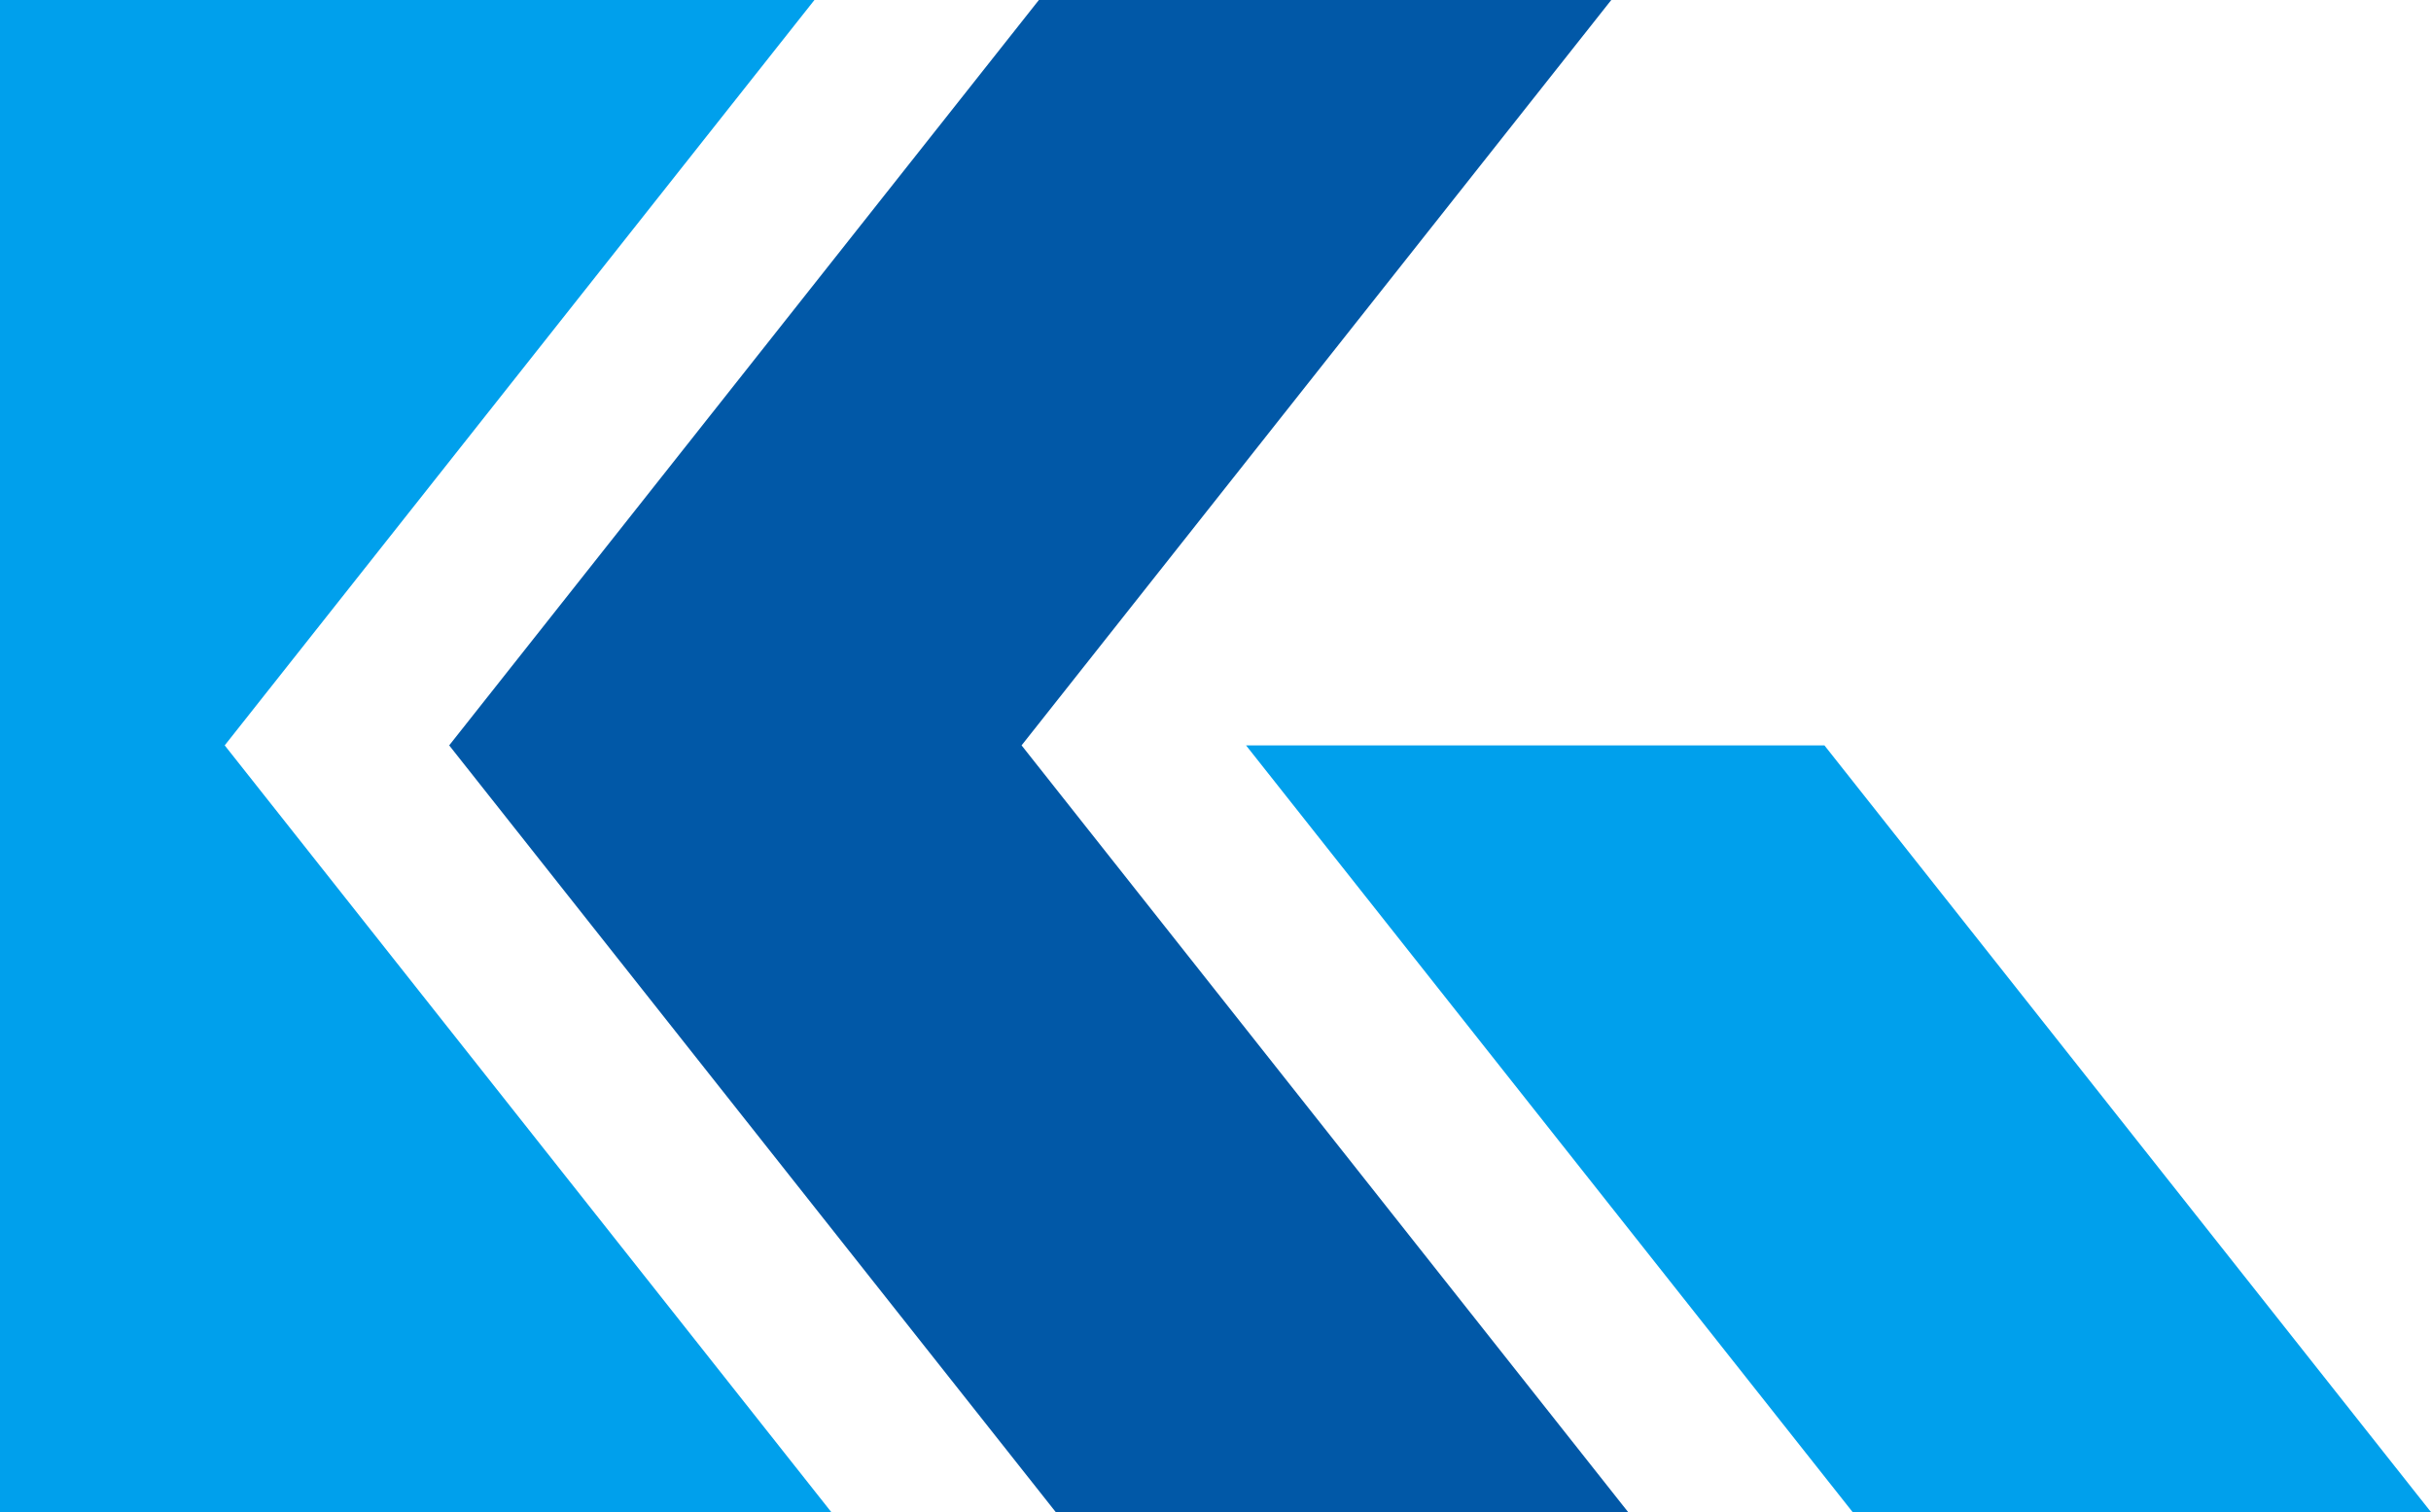 <?xml version="1.0" encoding="UTF-8"?>
<svg id="_レイヤー_1" data-name="レイヤー_1" xmlns="http://www.w3.org/2000/svg" version="1.1" viewBox="0 0 872.19 542.55">
  <!-- Generator: Adobe Illustrator 29.5.1, SVG Export Plug-In . SVG Version: 2.1.0 Build 141)  -->
  <defs>
    <style>
      .st0 {
        fill: #00a0ec;
      }

      .st1 {
        fill: #0158a7;
      }
    </style>
  </defs>
  <polygon class="st1" points="578.09 0 372.73 0 161.16 267.44 378.79 542.55 584.15 542.55 366.52 267.44 578.09 0"/>
  <polygon class="st0" points="664.69 542.54 872.19 542.54 654.56 267.44 447.06 267.44 447.05 267.44 664.69 542.54"/>
  <polygon class="st0" points="292.2 0 0 0 0 542.55 298.26 542.55 80.62 267.44 292.2 0"/>
</svg>